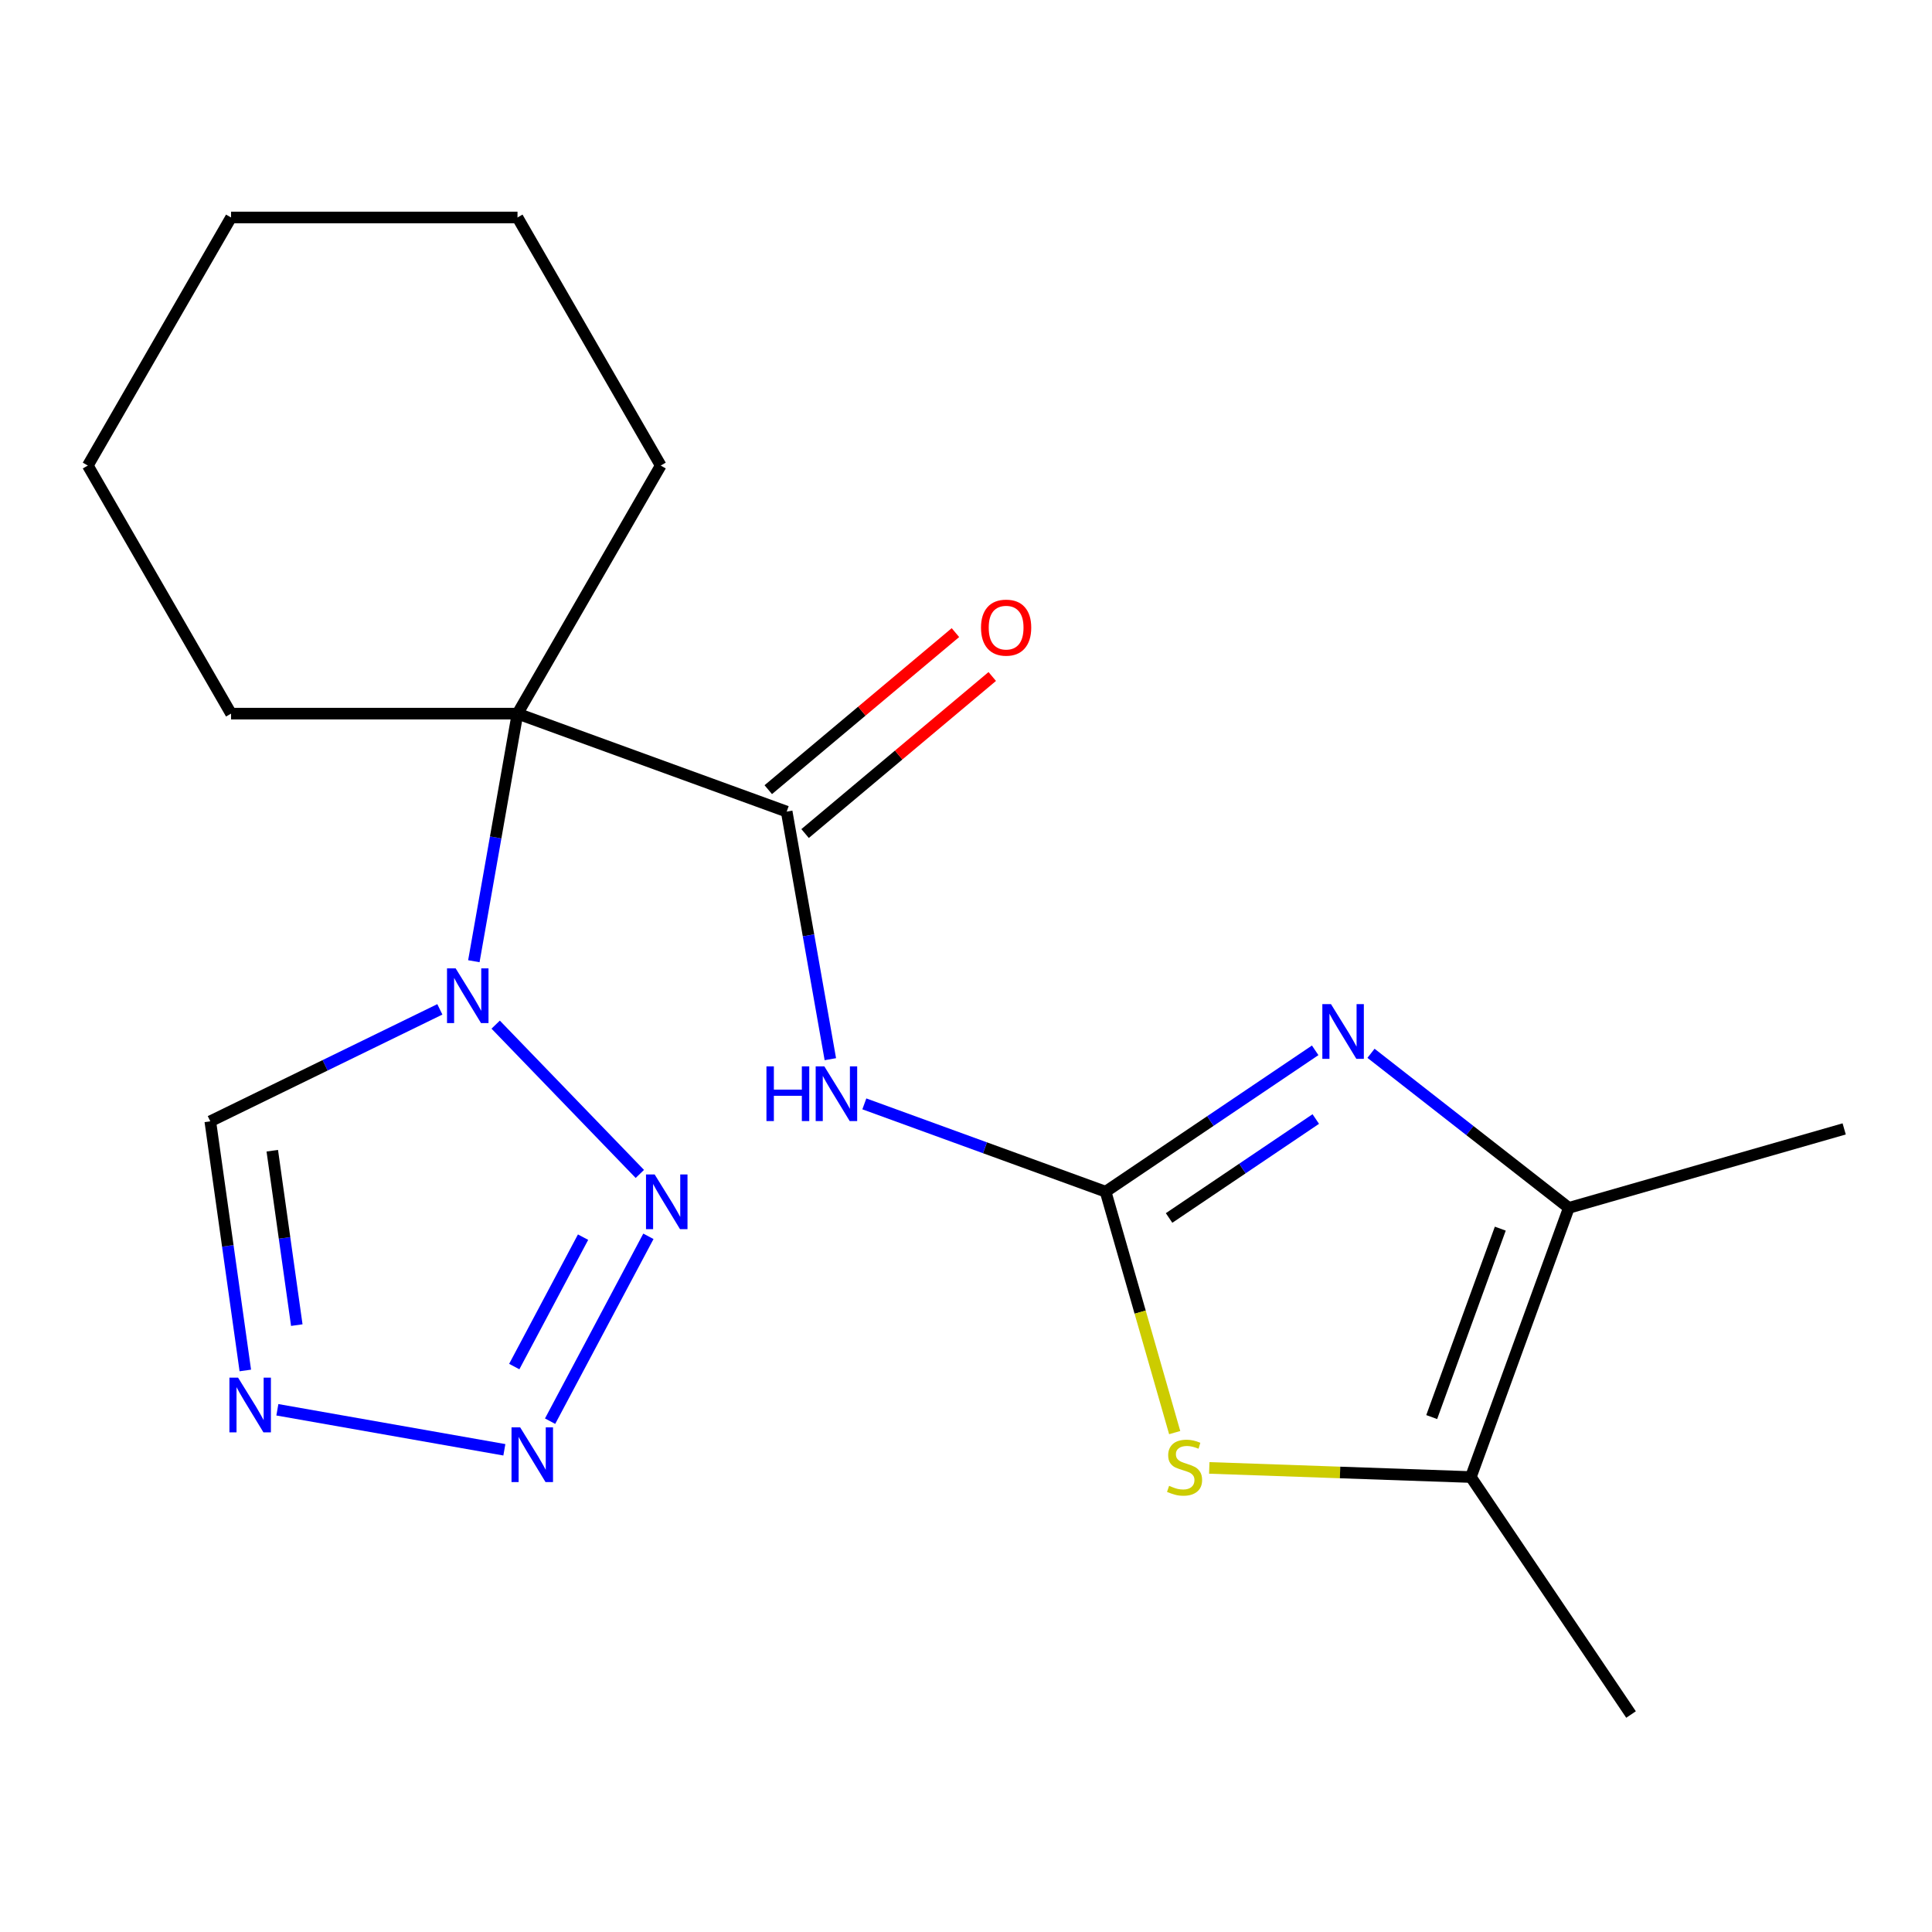 <?xml version='1.0' encoding='iso-8859-1'?>
<svg version='1.1' baseProfile='full'
              xmlns='http://www.w3.org/2000/svg'
                      xmlns:rdkit='http://www.rdkit.org/xml'
                      xmlns:xlink='http://www.w3.org/1999/xlink'
                  xml:space='preserve'
width='1000px' height='1000px' viewBox='0 0 1000 1000'>
<!-- END OF HEADER -->
<rect style='opacity:1.0;fill:#FFFFFF;stroke:none' width='1000' height='1000' x='0' y='0'> </rect>
<path class='bond-2' d='M 572.261,616.814 L 626.498,580.231' style='fill:none;fill-rule:evenodd;stroke:#000000;stroke-width:6px;stroke-linecap:butt;stroke-linejoin:miter;stroke-opacity:1' />
<path class='bond-2' d='M 626.498,580.231 L 680.735,543.647' style='fill:none;fill-rule:evenodd;stroke:#0000FF;stroke-width:6px;stroke-linecap:butt;stroke-linejoin:miter;stroke-opacity:1' />
<path class='bond-2' d='M 605.114,630.423 L 643.08,604.815' style='fill:none;fill-rule:evenodd;stroke:#000000;stroke-width:6px;stroke-linecap:butt;stroke-linejoin:miter;stroke-opacity:1' />
<path class='bond-2' d='M 643.08,604.815 L 681.046,579.207' style='fill:none;fill-rule:evenodd;stroke:#0000FF;stroke-width:6px;stroke-linecap:butt;stroke-linejoin:miter;stroke-opacity:1' />
<path class='bond-4' d='M 572.261,616.814 L 509.82,594.088' style='fill:none;fill-rule:evenodd;stroke:#000000;stroke-width:6px;stroke-linecap:butt;stroke-linejoin:miter;stroke-opacity:1' />
<path class='bond-4' d='M 509.82,594.088 L 447.38,571.361' style='fill:none;fill-rule:evenodd;stroke:#0000FF;stroke-width:6px;stroke-linecap:butt;stroke-linejoin:miter;stroke-opacity:1' />
<path class='bond-7' d='M 572.261,616.814 L 590.139,679.164' style='fill:none;fill-rule:evenodd;stroke:#000000;stroke-width:6px;stroke-linecap:butt;stroke-linejoin:miter;stroke-opacity:1' />
<path class='bond-7' d='M 590.139,679.164 L 608.018,741.513' style='fill:none;fill-rule:evenodd;stroke:#CCCC00;stroke-width:6px;stroke-linecap:butt;stroke-linejoin:miter;stroke-opacity:1' />
<path class='bond-0' d='M 245.262,497.525 L 256.561,433.45' style='fill:none;fill-rule:evenodd;stroke:#0000FF;stroke-width:6px;stroke-linecap:butt;stroke-linejoin:miter;stroke-opacity:1' />
<path class='bond-0' d='M 256.561,433.45 L 267.859,369.375' style='fill:none;fill-rule:evenodd;stroke:#000000;stroke-width:6px;stroke-linecap:butt;stroke-linejoin:miter;stroke-opacity:1' />
<path class='bond-5' d='M 256.559,530.352 L 331.182,607.626' style='fill:none;fill-rule:evenodd;stroke:#0000FF;stroke-width:6px;stroke-linecap:butt;stroke-linejoin:miter;stroke-opacity:1' />
<path class='bond-11' d='M 227.665,522.438 L 168.257,551.413' style='fill:none;fill-rule:evenodd;stroke:#0000FF;stroke-width:6px;stroke-linecap:butt;stroke-linejoin:miter;stroke-opacity:1' />
<path class='bond-11' d='M 168.257,551.413 L 108.848,580.389' style='fill:none;fill-rule:evenodd;stroke:#000000;stroke-width:6px;stroke-linecap:butt;stroke-linejoin:miter;stroke-opacity:1' />
<path class='bond-1' d='M 267.859,369.375 L 407.186,420.086' style='fill:none;fill-rule:evenodd;stroke:#000000;stroke-width:6px;stroke-linecap:butt;stroke-linejoin:miter;stroke-opacity:1' />
<path class='bond-13' d='M 267.859,369.375 L 341.993,240.97' style='fill:none;fill-rule:evenodd;stroke:#000000;stroke-width:6px;stroke-linecap:butt;stroke-linejoin:miter;stroke-opacity:1' />
<path class='bond-14' d='M 267.859,369.375 L 119.589,369.375' style='fill:none;fill-rule:evenodd;stroke:#000000;stroke-width:6px;stroke-linecap:butt;stroke-linejoin:miter;stroke-opacity:1' />
<path class='bond-9' d='M 709.629,545.19 L 760.824,585.188' style='fill:none;fill-rule:evenodd;stroke:#0000FF;stroke-width:6px;stroke-linecap:butt;stroke-linejoin:miter;stroke-opacity:1' />
<path class='bond-9' d='M 760.824,585.188 L 812.02,625.187' style='fill:none;fill-rule:evenodd;stroke:#000000;stroke-width:6px;stroke-linecap:butt;stroke-linejoin:miter;stroke-opacity:1' />
<path class='bond-3' d='M 407.186,420.086 L 418.485,484.161' style='fill:none;fill-rule:evenodd;stroke:#000000;stroke-width:6px;stroke-linecap:butt;stroke-linejoin:miter;stroke-opacity:1' />
<path class='bond-3' d='M 418.485,484.161 L 429.783,548.236' style='fill:none;fill-rule:evenodd;stroke:#0000FF;stroke-width:6px;stroke-linecap:butt;stroke-linejoin:miter;stroke-opacity:1' />
<path class='bond-12' d='M 416.717,431.444 L 465.154,390.801' style='fill:none;fill-rule:evenodd;stroke:#000000;stroke-width:6px;stroke-linecap:butt;stroke-linejoin:miter;stroke-opacity:1' />
<path class='bond-12' d='M 465.154,390.801 L 513.591,350.157' style='fill:none;fill-rule:evenodd;stroke:#FF0000;stroke-width:6px;stroke-linecap:butt;stroke-linejoin:miter;stroke-opacity:1' />
<path class='bond-12' d='M 397.656,408.728 L 446.093,368.084' style='fill:none;fill-rule:evenodd;stroke:#000000;stroke-width:6px;stroke-linecap:butt;stroke-linejoin:miter;stroke-opacity:1' />
<path class='bond-12' d='M 446.093,368.084 L 494.53,327.441' style='fill:none;fill-rule:evenodd;stroke:#FF0000;stroke-width:6px;stroke-linecap:butt;stroke-linejoin:miter;stroke-opacity:1' />
<path class='bond-6' d='M 335.609,639.915 L 284.731,735.601' style='fill:none;fill-rule:evenodd;stroke:#0000FF;stroke-width:6px;stroke-linecap:butt;stroke-linejoin:miter;stroke-opacity:1' />
<path class='bond-6' d='M 301.794,640.346 L 266.18,707.327' style='fill:none;fill-rule:evenodd;stroke:#0000FF;stroke-width:6px;stroke-linecap:butt;stroke-linejoin:miter;stroke-opacity:1' />
<path class='bond-22' d='M 261.054,750.415 L 143.563,729.698' style='fill:none;fill-rule:evenodd;stroke:#0000FF;stroke-width:6px;stroke-linecap:butt;stroke-linejoin:miter;stroke-opacity:1' />
<path class='bond-10' d='M 625.916,759.786 L 693.612,762.15' style='fill:none;fill-rule:evenodd;stroke:#CCCC00;stroke-width:6px;stroke-linecap:butt;stroke-linejoin:miter;stroke-opacity:1' />
<path class='bond-10' d='M 693.612,762.15 L 761.309,764.514' style='fill:none;fill-rule:evenodd;stroke:#000000;stroke-width:6px;stroke-linecap:butt;stroke-linejoin:miter;stroke-opacity:1' />
<path class='bond-8' d='M 126.972,709.349 L 117.91,644.869' style='fill:none;fill-rule:evenodd;stroke:#0000FF;stroke-width:6px;stroke-linecap:butt;stroke-linejoin:miter;stroke-opacity:1' />
<path class='bond-8' d='M 117.91,644.869 L 108.848,580.389' style='fill:none;fill-rule:evenodd;stroke:#000000;stroke-width:6px;stroke-linecap:butt;stroke-linejoin:miter;stroke-opacity:1' />
<path class='bond-8' d='M 153.619,685.878 L 147.276,640.742' style='fill:none;fill-rule:evenodd;stroke:#0000FF;stroke-width:6px;stroke-linecap:butt;stroke-linejoin:miter;stroke-opacity:1' />
<path class='bond-8' d='M 147.276,640.742 L 140.932,595.606' style='fill:none;fill-rule:evenodd;stroke:#000000;stroke-width:6px;stroke-linecap:butt;stroke-linejoin:miter;stroke-opacity:1' />
<path class='bond-15' d='M 812.02,625.187 L 954.545,584.318' style='fill:none;fill-rule:evenodd;stroke:#000000;stroke-width:6px;stroke-linecap:butt;stroke-linejoin:miter;stroke-opacity:1' />
<path class='bond-20' d='M 812.02,625.187 L 761.309,764.514' style='fill:none;fill-rule:evenodd;stroke:#000000;stroke-width:6px;stroke-linecap:butt;stroke-linejoin:miter;stroke-opacity:1' />
<path class='bond-20' d='M 776.548,635.944 L 741.05,733.473' style='fill:none;fill-rule:evenodd;stroke:#000000;stroke-width:6px;stroke-linecap:butt;stroke-linejoin:miter;stroke-opacity:1' />
<path class='bond-16' d='M 761.309,764.514 L 844.22,887.435' style='fill:none;fill-rule:evenodd;stroke:#000000;stroke-width:6px;stroke-linecap:butt;stroke-linejoin:miter;stroke-opacity:1' />
<path class='bond-17' d='M 341.993,240.97 L 267.859,112.565' style='fill:none;fill-rule:evenodd;stroke:#000000;stroke-width:6px;stroke-linecap:butt;stroke-linejoin:miter;stroke-opacity:1' />
<path class='bond-18' d='M 119.589,369.375 L 45.455,240.97' style='fill:none;fill-rule:evenodd;stroke:#000000;stroke-width:6px;stroke-linecap:butt;stroke-linejoin:miter;stroke-opacity:1' />
<path class='bond-21' d='M 267.859,112.565 L 119.589,112.565' style='fill:none;fill-rule:evenodd;stroke:#000000;stroke-width:6px;stroke-linecap:butt;stroke-linejoin:miter;stroke-opacity:1' />
<path class='bond-19' d='M 45.455,240.97 L 119.589,112.565' style='fill:none;fill-rule:evenodd;stroke:#000000;stroke-width:6px;stroke-linecap:butt;stroke-linejoin:miter;stroke-opacity:1' />
<path  class='atom-1' d='M 235.852 501.232
L 245.132 516.232
Q 246.052 517.712, 247.532 520.392
Q 249.012 523.072, 249.092 523.232
L 249.092 501.232
L 252.852 501.232
L 252.852 529.552
L 248.972 529.552
L 239.012 513.152
Q 237.852 511.232, 236.612 509.032
Q 235.412 506.832, 235.052 506.152
L 235.052 529.552
L 231.372 529.552
L 231.372 501.232
L 235.852 501.232
' fill='#0000FF'/>
<path  class='atom-3' d='M 688.922 519.743
L 698.202 534.743
Q 699.122 536.223, 700.602 538.903
Q 702.082 541.583, 702.162 541.743
L 702.162 519.743
L 705.922 519.743
L 705.922 548.063
L 702.042 548.063
L 692.082 531.663
Q 690.922 529.743, 689.682 527.543
Q 688.482 525.343, 688.122 524.663
L 688.122 548.063
L 684.442 548.063
L 684.442 519.743
L 688.922 519.743
' fill='#0000FF'/>
<path  class='atom-5' d='M 396.713 551.943
L 400.553 551.943
L 400.553 563.983
L 415.033 563.983
L 415.033 551.943
L 418.873 551.943
L 418.873 580.263
L 415.033 580.263
L 415.033 567.183
L 400.553 567.183
L 400.553 580.263
L 396.713 580.263
L 396.713 551.943
' fill='#0000FF'/>
<path  class='atom-5' d='M 426.673 551.943
L 435.953 566.943
Q 436.873 568.423, 438.353 571.103
Q 439.833 573.783, 439.913 573.943
L 439.913 551.943
L 443.673 551.943
L 443.673 580.263
L 439.793 580.263
L 429.833 563.863
Q 428.673 561.943, 427.433 559.743
Q 426.233 557.543, 425.873 556.863
L 425.873 580.263
L 422.193 580.263
L 422.193 551.943
L 426.673 551.943
' fill='#0000FF'/>
<path  class='atom-6' d='M 338.849 607.888
L 348.129 622.888
Q 349.049 624.368, 350.529 627.048
Q 352.009 629.728, 352.089 629.888
L 352.089 607.888
L 355.849 607.888
L 355.849 636.208
L 351.969 636.208
L 342.009 619.808
Q 340.849 617.888, 339.609 615.688
Q 338.409 613.488, 338.049 612.808
L 338.049 636.208
L 334.369 636.208
L 334.369 607.888
L 338.849 607.888
' fill='#0000FF'/>
<path  class='atom-7' d='M 269.24 738.802
L 278.52 753.802
Q 279.44 755.282, 280.92 757.962
Q 282.4 760.642, 282.48 760.802
L 282.48 738.802
L 286.24 738.802
L 286.24 767.122
L 282.36 767.122
L 272.4 750.722
Q 271.24 748.802, 270 746.602
Q 268.8 744.402, 268.44 743.722
L 268.44 767.122
L 264.76 767.122
L 264.76 738.802
L 269.24 738.802
' fill='#0000FF'/>
<path  class='atom-8' d='M 605.129 769.06
Q 605.449 769.18, 606.769 769.74
Q 608.089 770.3, 609.529 770.66
Q 611.009 770.98, 612.449 770.98
Q 615.129 770.98, 616.689 769.7
Q 618.249 768.38, 618.249 766.1
Q 618.249 764.54, 617.449 763.58
Q 616.689 762.62, 615.489 762.1
Q 614.289 761.58, 612.289 760.98
Q 609.769 760.22, 608.249 759.5
Q 606.769 758.78, 605.689 757.26
Q 604.649 755.74, 604.649 753.18
Q 604.649 749.62, 607.049 747.42
Q 609.489 745.22, 614.289 745.22
Q 617.569 745.22, 621.289 746.78
L 620.369 749.86
Q 616.969 748.46, 614.409 748.46
Q 611.649 748.46, 610.129 749.62
Q 608.609 750.74, 608.649 752.7
Q 608.649 754.22, 609.409 755.14
Q 610.209 756.06, 611.329 756.58
Q 612.489 757.1, 614.409 757.7
Q 616.969 758.5, 618.489 759.3
Q 620.009 760.1, 621.089 761.74
Q 622.209 763.34, 622.209 766.1
Q 622.209 770.02, 619.569 772.14
Q 616.969 774.22, 612.609 774.22
Q 610.089 774.22, 608.169 773.66
Q 606.289 773.14, 604.049 772.22
L 605.129 769.06
' fill='#CCCC00'/>
<path  class='atom-9' d='M 123.223 713.055
L 132.503 728.055
Q 133.423 729.535, 134.903 732.215
Q 136.383 734.895, 136.463 735.055
L 136.463 713.055
L 140.223 713.055
L 140.223 741.375
L 136.343 741.375
L 126.383 724.975
Q 125.223 723.055, 123.983 720.855
Q 122.783 718.655, 122.423 717.975
L 122.423 741.375
L 118.743 741.375
L 118.743 713.055
L 123.223 713.055
' fill='#0000FF'/>
<path  class='atom-13' d='M 507.767 324.86
Q 507.767 318.06, 511.127 314.26
Q 514.487 310.46, 520.767 310.46
Q 527.047 310.46, 530.407 314.26
Q 533.767 318.06, 533.767 324.86
Q 533.767 331.74, 530.367 335.66
Q 526.967 339.54, 520.767 339.54
Q 514.527 339.54, 511.127 335.66
Q 507.767 331.78, 507.767 324.86
M 520.767 336.34
Q 525.087 336.34, 527.407 333.46
Q 529.767 330.54, 529.767 324.86
Q 529.767 319.3, 527.407 316.5
Q 525.087 313.66, 520.767 313.66
Q 516.447 313.66, 514.087 316.46
Q 511.767 319.26, 511.767 324.86
Q 511.767 330.58, 514.087 333.46
Q 516.447 336.34, 520.767 336.34
' fill='#FF0000'/>
</svg>
